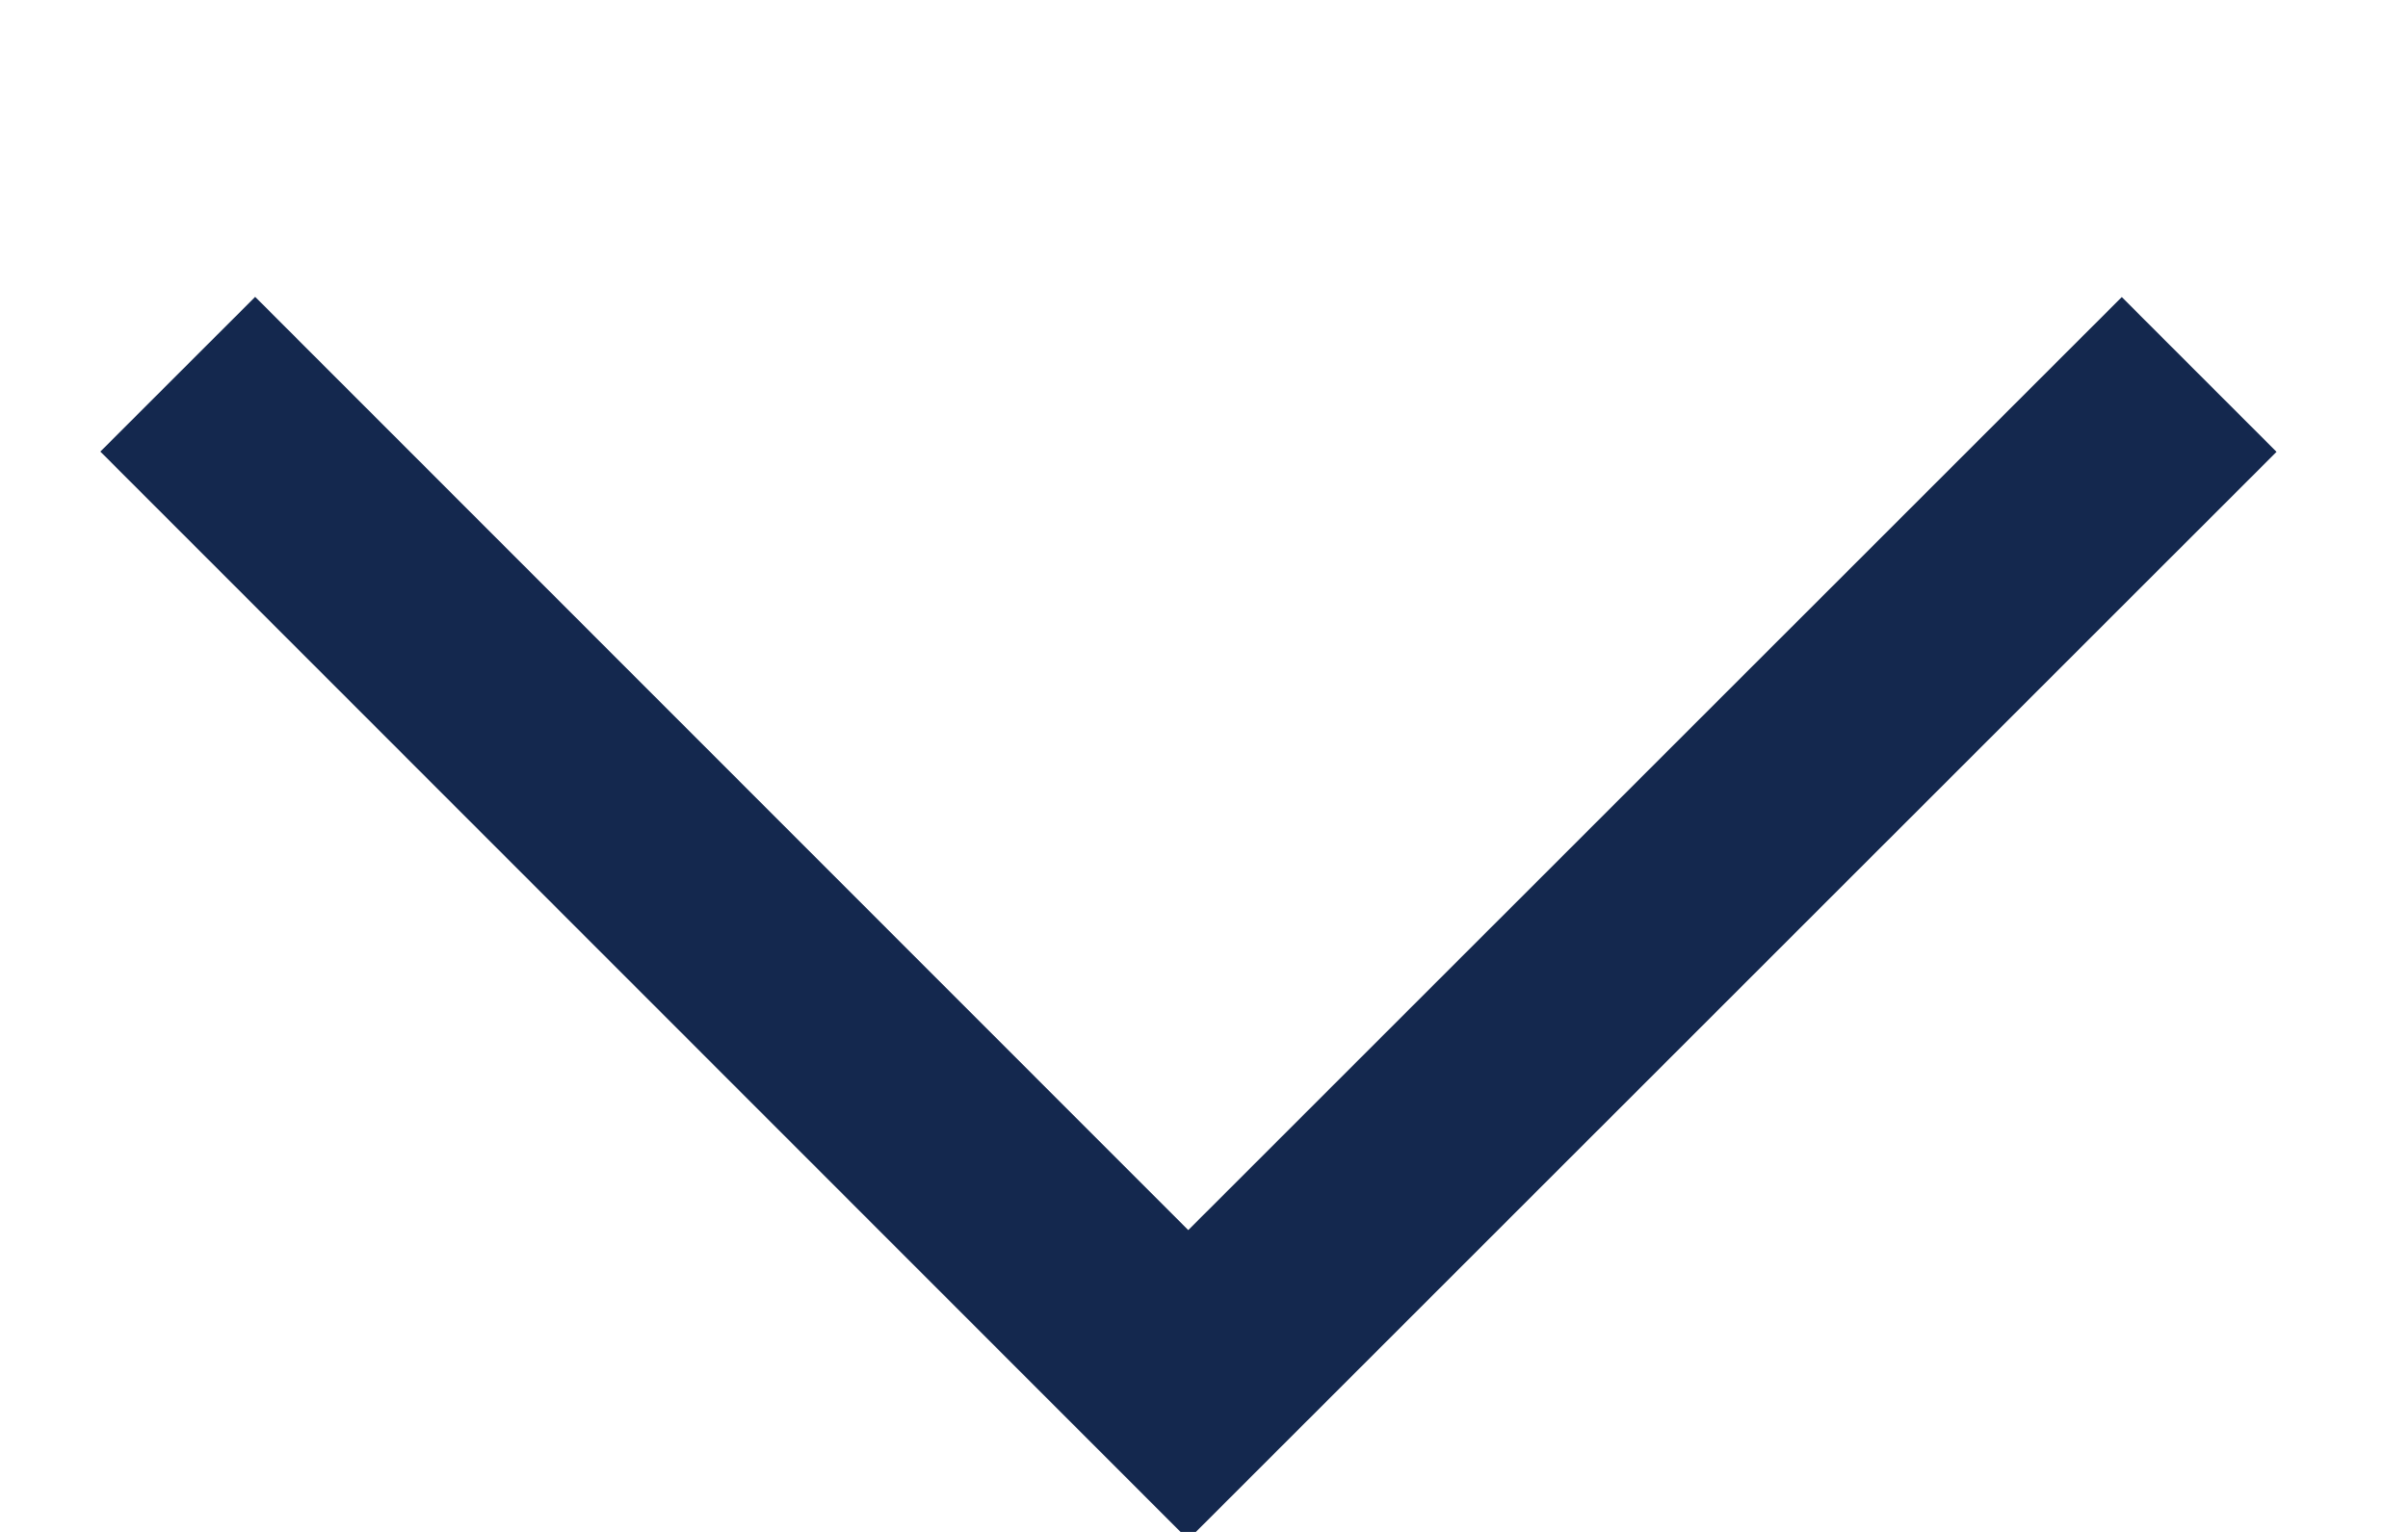 <svg xmlns="http://www.w3.org/2000/svg" width="11" height="7" viewBox="0 0 11 7"><g><g><path fill="none" stroke="#14284e" stroke-miterlimit="20" d="M.812 1.71v0l4.616 4.618v0l4.618-4.617v0"/></g></g></svg>